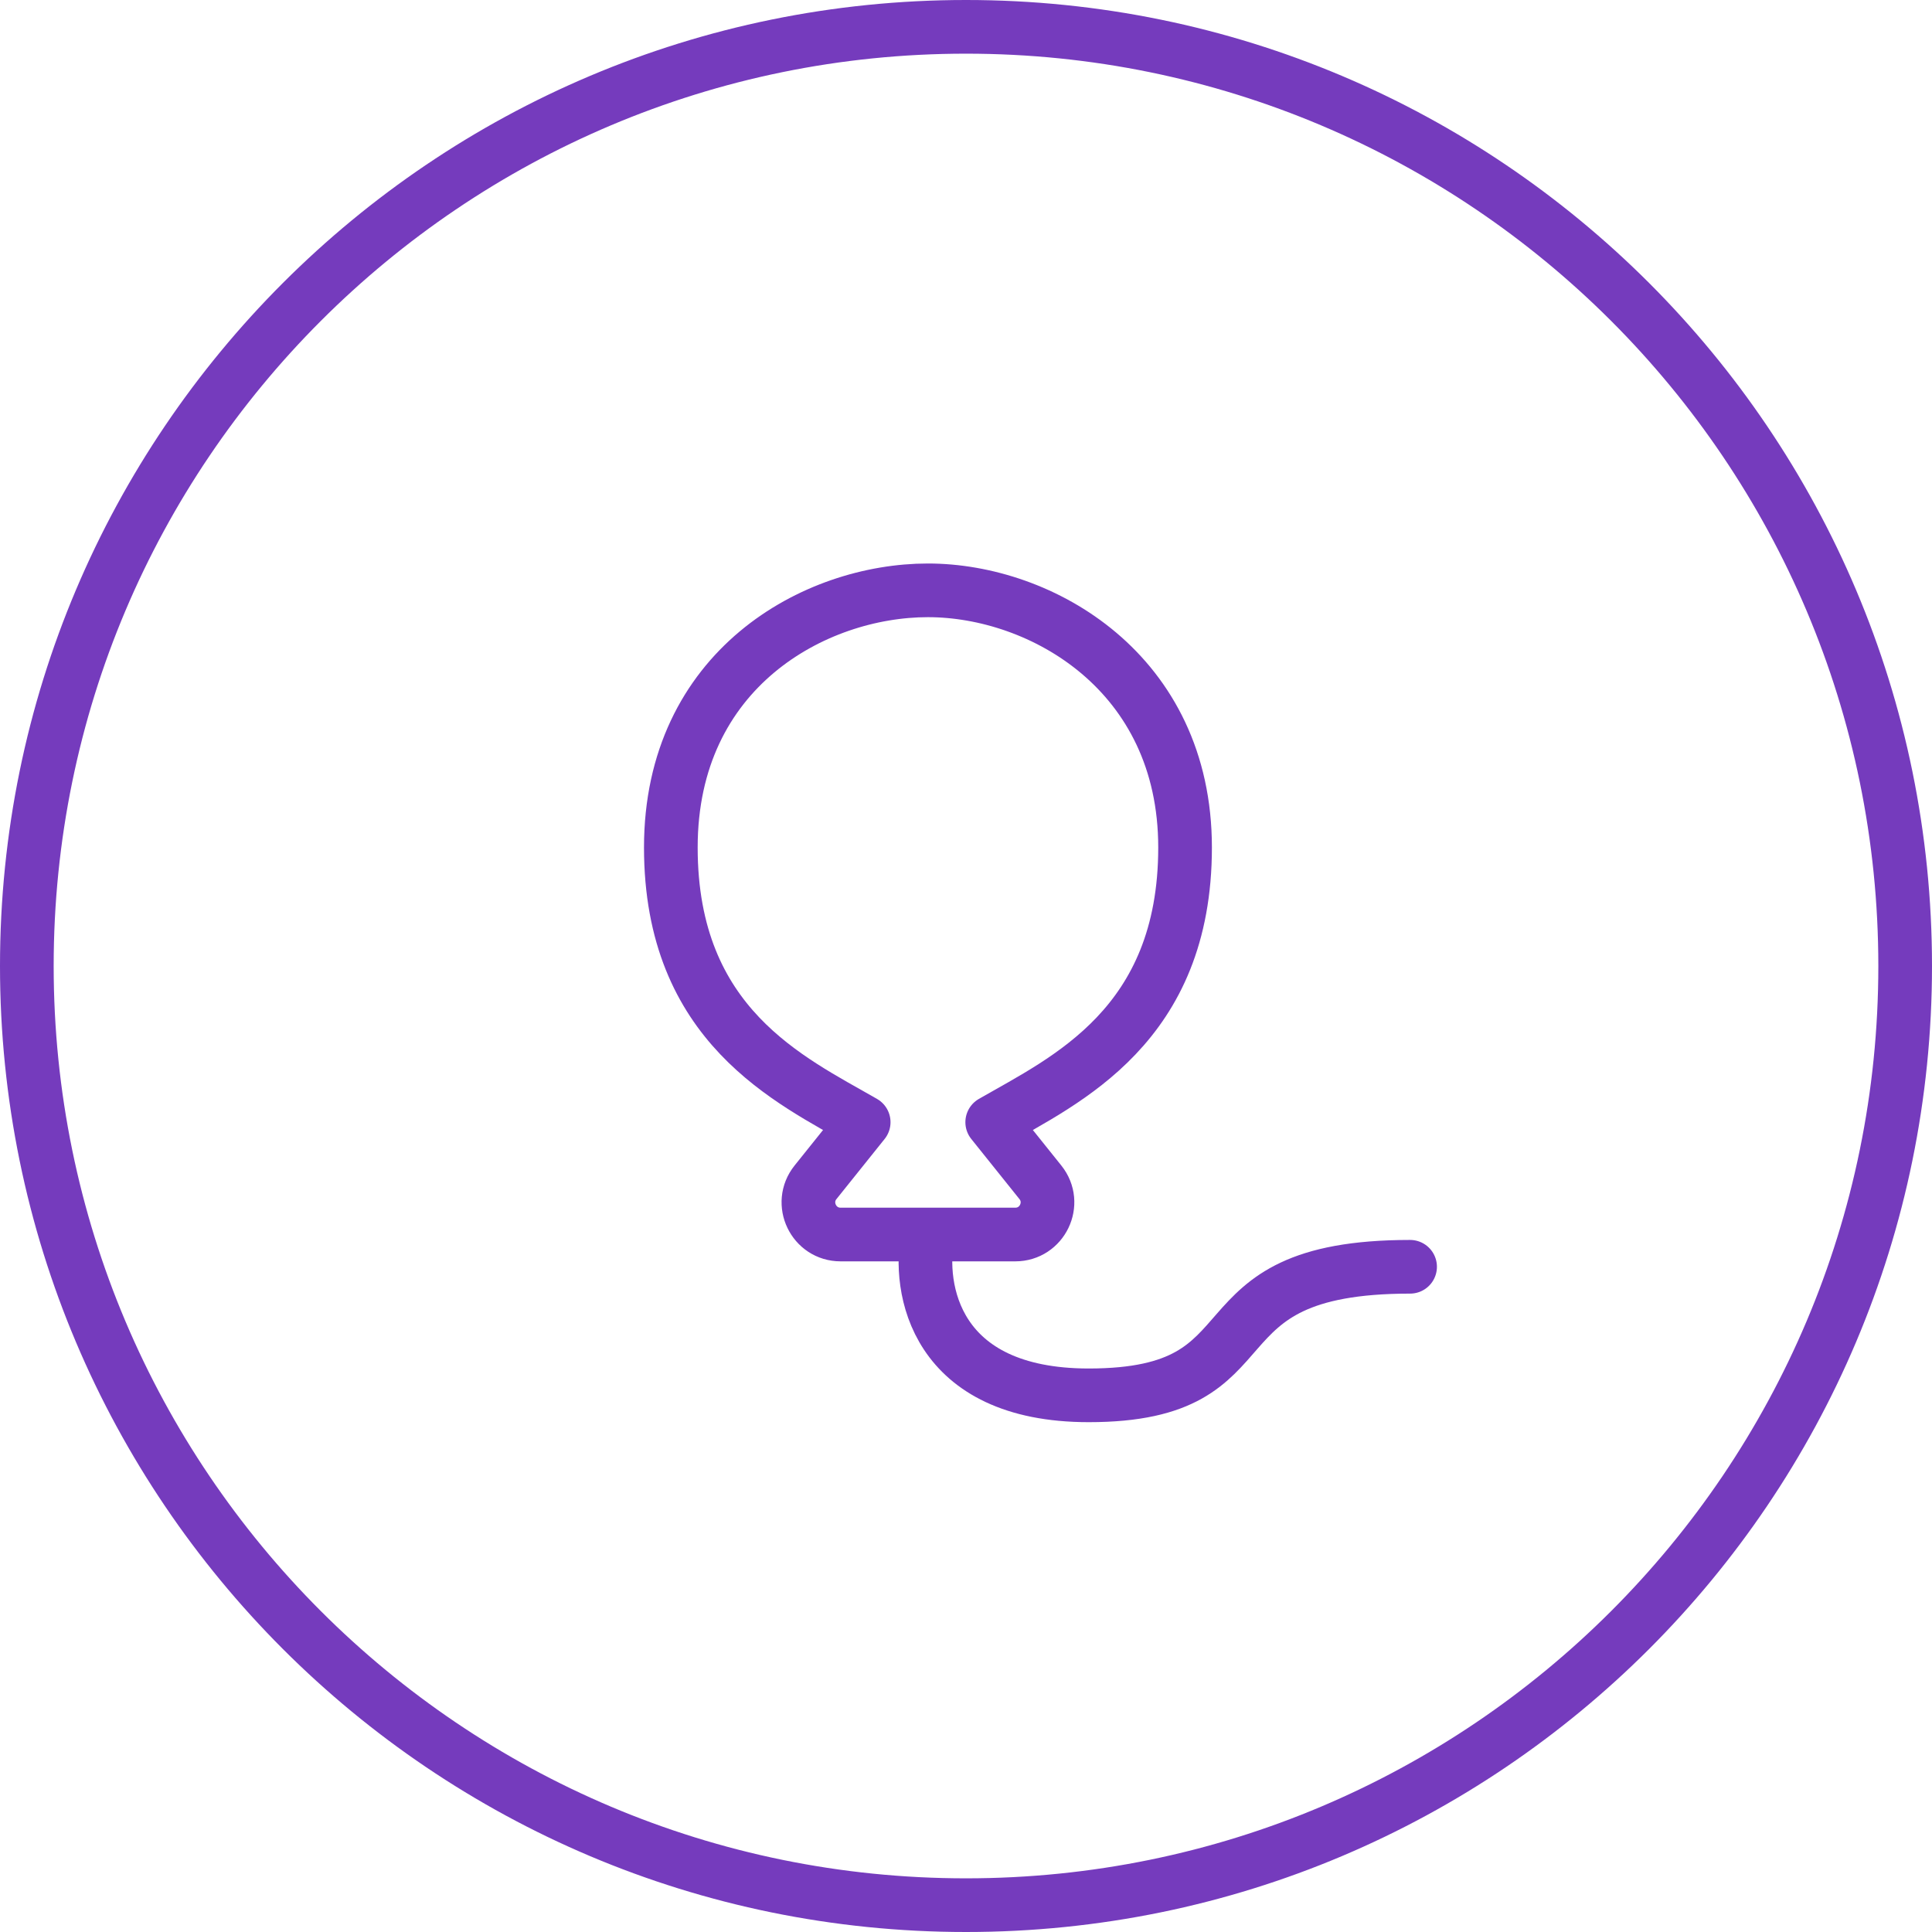 <svg width="72" height="72" viewBox="0 0 72 72" fill="none" xmlns="http://www.w3.org/2000/svg">
<g clip-path="url(#clip0_11810_172508)">
<path d="M34.584 46.011C34.185 48.007 34.824 52 40.573 52C47.76 52 44.166 47.209 52.55 47.209M25 31.582C25 24.936 30.361 22 34.582 22C38.803 22 44.164 25.053 44.164 31.582C44.164 38.228 39.712 40.245 36.977 41.821L38.772 44.061C39.4 44.845 38.842 46.007 37.837 46.007H31.327C30.322 46.007 29.764 44.845 30.392 44.061L32.187 41.821C29.452 40.245 25 38.228 25 31.582Z" stroke="#753BBD" stroke-width="2" stroke-linecap="round" stroke-linejoin="round"/>
<path fill-rule="evenodd" clip-rule="evenodd" d="M36 70C54.778 70 70 54.778 70 36C70 17.222 54.778 2 36 2C17.222 2 2 17.222 2 36C2 54.778 17.222 70 36 70ZM36 72C55.882 72 72 55.882 72 36C72 16.118 55.882 0 36 0C16.118 0 0 16.118 0 36C0 55.882 16.118 72 36 72Z" fill="#753BBD"/>
</g>
<defs>
<clipPath id="clip0_11810_172508">
<rect width="72" height="72" fill="white"/>
</clipPath>
</defs>
</svg>

